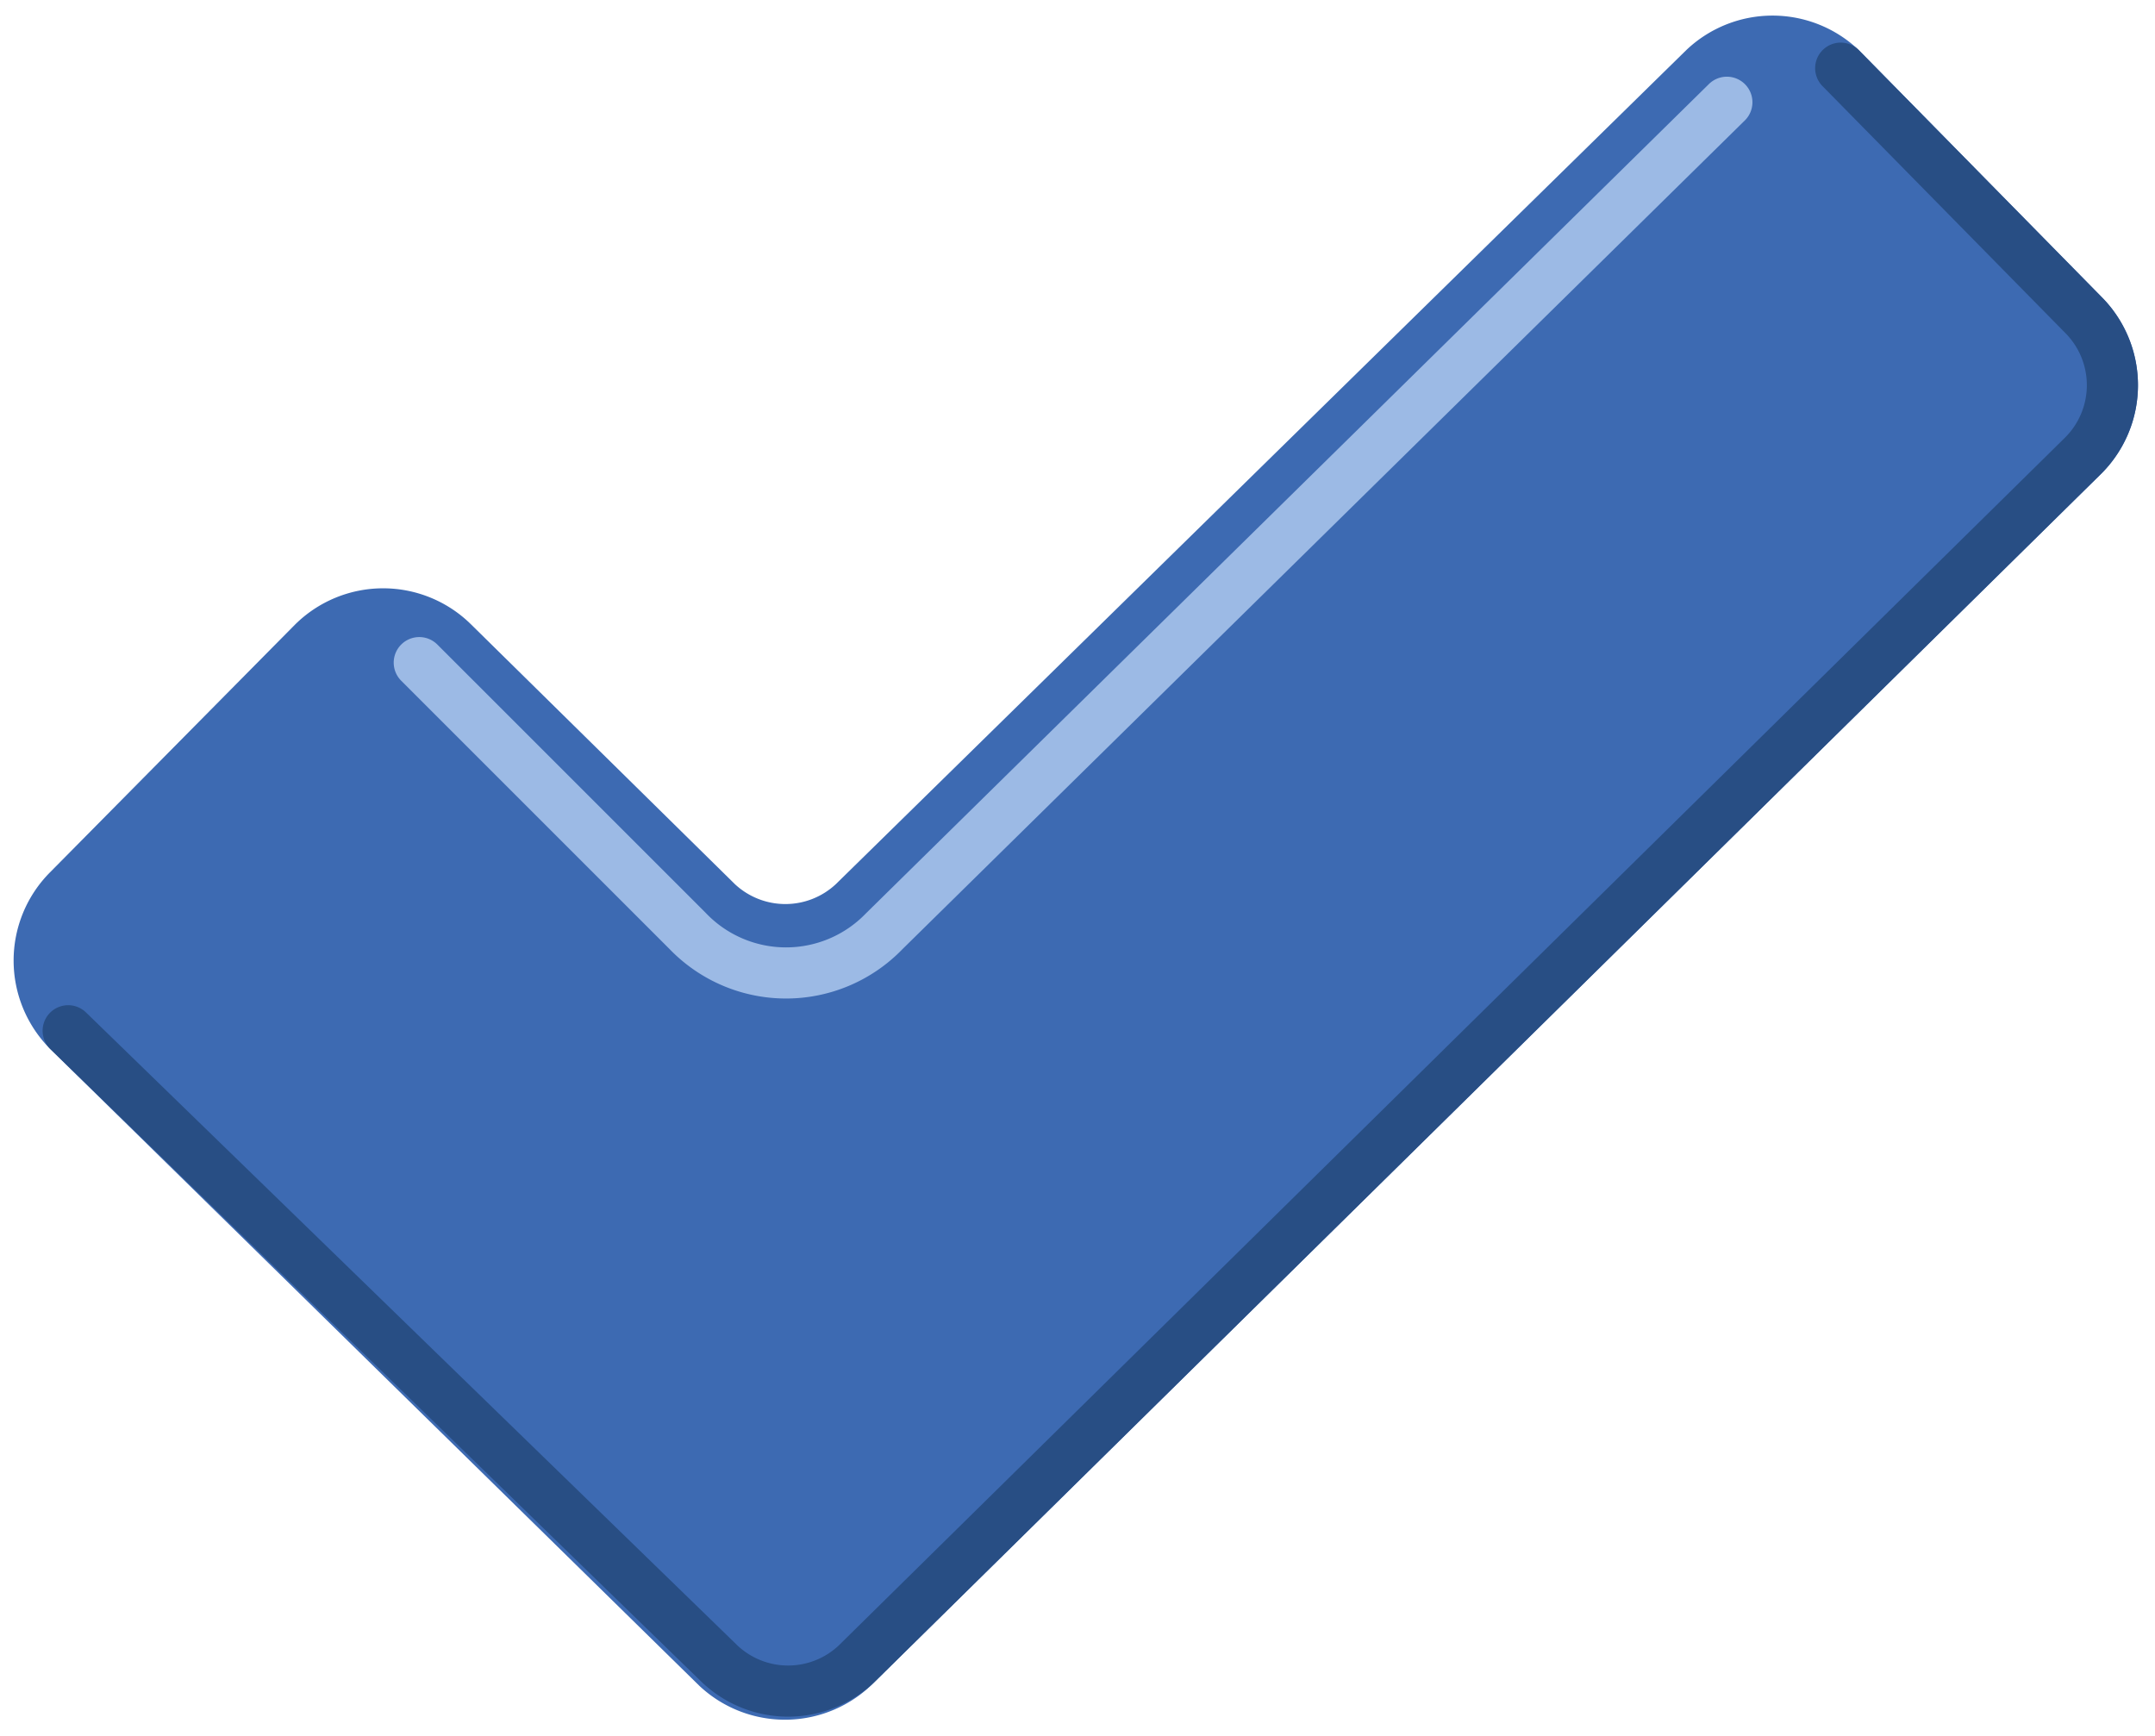 <svg id="Layer_1" data-name="Layer 1" xmlns="http://www.w3.org/2000/svg" viewBox="0 0 31.61 25.46"><defs><style>.cls-1{fill:#3d6ab2;stroke:#3d6ab2;stroke-miterlimit:10;}.cls-1,.cls-2,.cls-3{stroke-width:0.75px;}.cls-2,.cls-3{fill:none;stroke-linecap:round;stroke-linejoin:round;}.cls-2{stroke:#9cbae5;}.cls-3{stroke:#284e84;}</style></defs><title>tick</title><path class="cls-1" d="M10.52,24.46,1,15.12a1.46,1.46,0,0,1,0-2.06L4.59,9.43a1.46,1.46,0,0,1,2.06,0l3.87,3.81a1.46,1.46,0,0,0,2,0L25,1A1.46,1.46,0,0,1,27,1l3.56,3.62a1.46,1.46,0,0,1,0,2.06l-18,17.73A1.46,1.46,0,0,1,10.52,24.46Z"/><path class="cls-2" d="M6.15,9.72l3.94,3.94a2,2,0,0,0,2.88,0L25.33,1.5"/><path class="cls-3" d="M27,1l3.56,3.62a1.46,1.46,0,0,1,0,2.06l-18,17.73a1.46,1.46,0,0,1-2,0L1,15.12"/></svg>